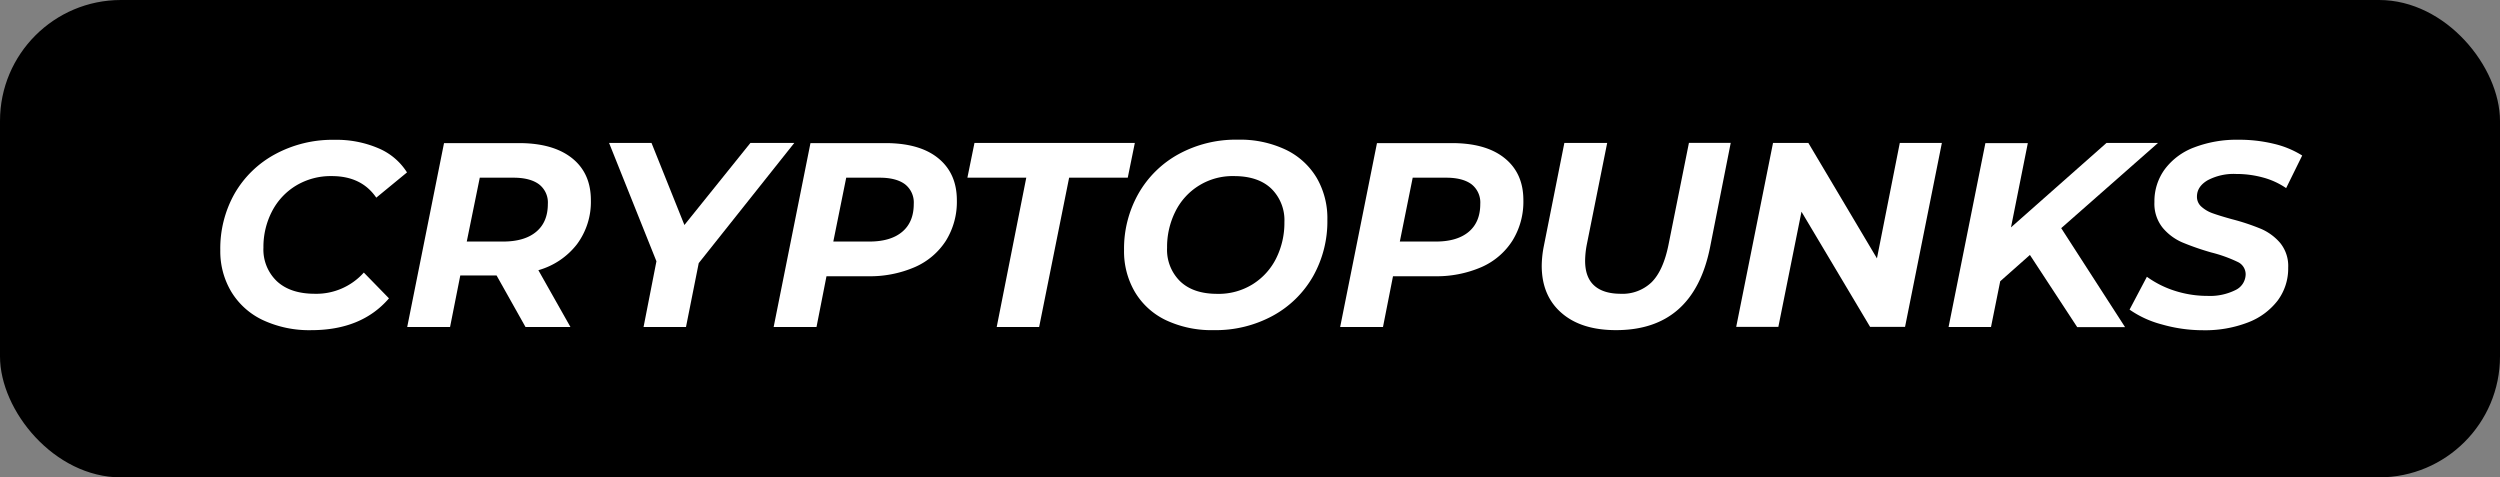 <?xml version="1.0" encoding="UTF-8"?> <svg xmlns="http://www.w3.org/2000/svg" viewBox="0 0 707 135"><rect x="0" y="0" width="707" height="135" fill="#808080" stroke="none"/> <defs> <style>.cls-1{fill:#fff;}</style> </defs> <g id="Слой_2" data-name="Слой 2"> <g id="Слой_1-2" data-name="Слой 1"> <rect width="707" height="135" rx="34.2"></rect> <path class="cls-1" d="M74.38,90.54a20.75,20.75,0,0,1-8.95-8A22.21,22.21,0,0,1,62.3,70.76a31.59,31.59,0,0,1,4-15.94A29.19,29.19,0,0,1,77.77,43.63a34.09,34.09,0,0,1,16.87-4.09A30.05,30.05,0,0,1,107,41.92a17.6,17.6,0,0,1,8.1,6.84l-8.69,7.14q-4.17-6.1-12.57-6.1a19,19,0,0,0-10.11,2.68,18.34,18.34,0,0,0-6.8,7.28A21.75,21.75,0,0,0,74.5,70a12.36,12.36,0,0,0,3.82,9.55q3.84,3.54,10.75,3.53a18,18,0,0,0,13.82-6L110,84.37q-7.73,9-22,9A31,31,0,0,1,74.38,90.54Z"></path> <path class="cls-1" d="M163.18,69.05a21,21,0,0,1-10.93,7.36l9.07,16.06H148.61L140.43,77.9H130.17l-2.89,14.57H115.16l10.41-52h21.18q9.66,0,15,4.24t5.35,11.89A20.07,20.07,0,0,1,163.18,69.05Zm-11.56-3.49q3.31-2.75,3.31-7.88a6.47,6.47,0,0,0-2.53-5.58c-1.68-1.23-4.09-1.85-7.21-1.85h-9.51L132,68.31h10.26Q148.32,68.31,151.62,65.56Z"></path> <path class="cls-1" d="M197.6,74.41,194,92.47H182l3.64-18.58L172.25,40.43h12l9.3,23.2,18.66-23.2h12.41Z"></path> <path class="cls-1" d="M265.29,44.71Q270.6,49,270.6,56.64a20.84,20.84,0,0,1-3.08,11.41,19.83,19.83,0,0,1-8.77,7.47,31.94,31.94,0,0,1-13.42,2.6h-11.6l-2.82,14.35H218.79l10.41-52h21Q260,40.43,265.29,44.71ZM255.14,65.56q3.27-2.75,3.27-7.88a6.52,6.52,0,0,0-2.49-5.58q-2.49-1.85-7.17-1.85h-9.44l-3.65,18.06h10.19Q251.87,68.31,255.14,65.56Z"></path> <path class="cls-1" d="M290.23,50.25H273.58l2-9.82h45.35l-2,9.82H302.35l-8.48,42.22h-12Z"></path> <path class="cls-1" d="M329.71,90.54a20.41,20.41,0,0,1-8.78-8,22.72,22.72,0,0,1-3.05-11.82,31.6,31.6,0,0,1,4.06-15.94,29.2,29.2,0,0,1,11.37-11.19,33.75,33.75,0,0,1,16.76-4.09,30.13,30.13,0,0,1,13.53,2.83,20.45,20.45,0,0,1,8.78,8,22.71,22.71,0,0,1,3,11.82,31.63,31.63,0,0,1-4.05,16A29.17,29.17,0,0,1,360,89.27a33.75,33.75,0,0,1-16.76,4.09A30.26,30.26,0,0,1,329.71,90.54Zm24.6-10.19A18.17,18.17,0,0,0,360.93,73a22.49,22.49,0,0,0,2.3-10.18,12.47,12.47,0,0,0-3.71-9.48Q355.8,49.8,349,49.8a18,18,0,0,0-16.65,10.11,22.39,22.39,0,0,0-2.3,10.18,12.47,12.47,0,0,0,3.71,9.48q3.72,3.54,10.49,3.53A18.19,18.19,0,0,0,354.31,80.35Z"></path> <path class="cls-1" d="M425.49,44.71q5.33,4.27,5.32,11.93a20.85,20.85,0,0,1-3.09,11.41A19.78,19.78,0,0,1,419,75.52a31.91,31.91,0,0,1-13.42,2.6H393.94l-2.83,14.35H379l10.41-52h21Q420.18,40.43,425.49,44.71ZM415.35,65.56q3.27-2.75,3.27-7.88a6.52,6.52,0,0,0-2.49-5.58q-2.5-1.85-7.18-1.85h-9.44l-3.64,18.06h10.18C410.07,68.31,413.16,67.39,415.35,65.56Z"></path> <path class="cls-1" d="M441.59,88.49Q436,83.63,436,75.15a30,30,0,0,1,.6-5.58l5.8-29.14h12.11l-5.8,28.92a25.52,25.52,0,0,0-.44,4.39q0,4.68,2.56,7t7.47,2.34a11.87,11.87,0,0,0,8.78-3.27q3.27-3.27,4.75-10.48l5.8-28.92h11.82l-5.87,29.66Q478.84,93.37,457,93.36,447.16,93.36,441.59,88.49Z"></path> <path class="cls-1" d="M549.16,40.43l-10.41,52h-9.89l-19.4-32.56-6.54,32.56H491l10.41-52h10L530.8,73.07l6.46-32.64Z"></path> <path class="cls-1" d="M582.91,64.52l18.06,28H587.44L574.06,72.1l-8.4,7.44-2.6,12.93h-12l10.41-52h12L568.71,64.3l27-23.87h14.57Z"></path> <path class="cls-1" d="M611.31,91.73a28.48,28.48,0,0,1-9.07-4.17l4.9-9.29a27.87,27.87,0,0,0,8,4,30.19,30.19,0,0,0,9.15,1.41,16.1,16.1,0,0,0,7.88-1.64,5,5,0,0,0,2.9-4.46,3.85,3.85,0,0,0-2.31-3.53,39.31,39.31,0,0,0-7.36-2.64,74,74,0,0,1-8.25-2.86,15,15,0,0,1-5.54-4.13,10.85,10.85,0,0,1-2.34-7.28,15.29,15.29,0,0,1,2.94-9.29,18.4,18.4,0,0,1,8.32-6.17,33.56,33.56,0,0,1,12.53-2.16,41.46,41.46,0,0,1,10,1.15,26.35,26.35,0,0,1,8,3.31l-4.54,9.22a21.28,21.28,0,0,0-6.54-3,28.35,28.35,0,0,0-7.58-1,15.69,15.69,0,0,0-8.1,1.79c-2,1.19-3,2.72-3,4.61a3.69,3.69,0,0,0,1.27,2.86,9.43,9.43,0,0,0,3.19,1.86q1.94.7,5.43,1.67a62.42,62.42,0,0,1,8.18,2.71,14.87,14.87,0,0,1,5.46,4,10.31,10.31,0,0,1,2.27,7,15.16,15.16,0,0,1-3,9.33,19.18,19.18,0,0,1-8.41,6.17,33.57,33.57,0,0,1-12.63,2.19A42.24,42.24,0,0,1,611.31,91.73Z"></path> </g> </g> </svg> 